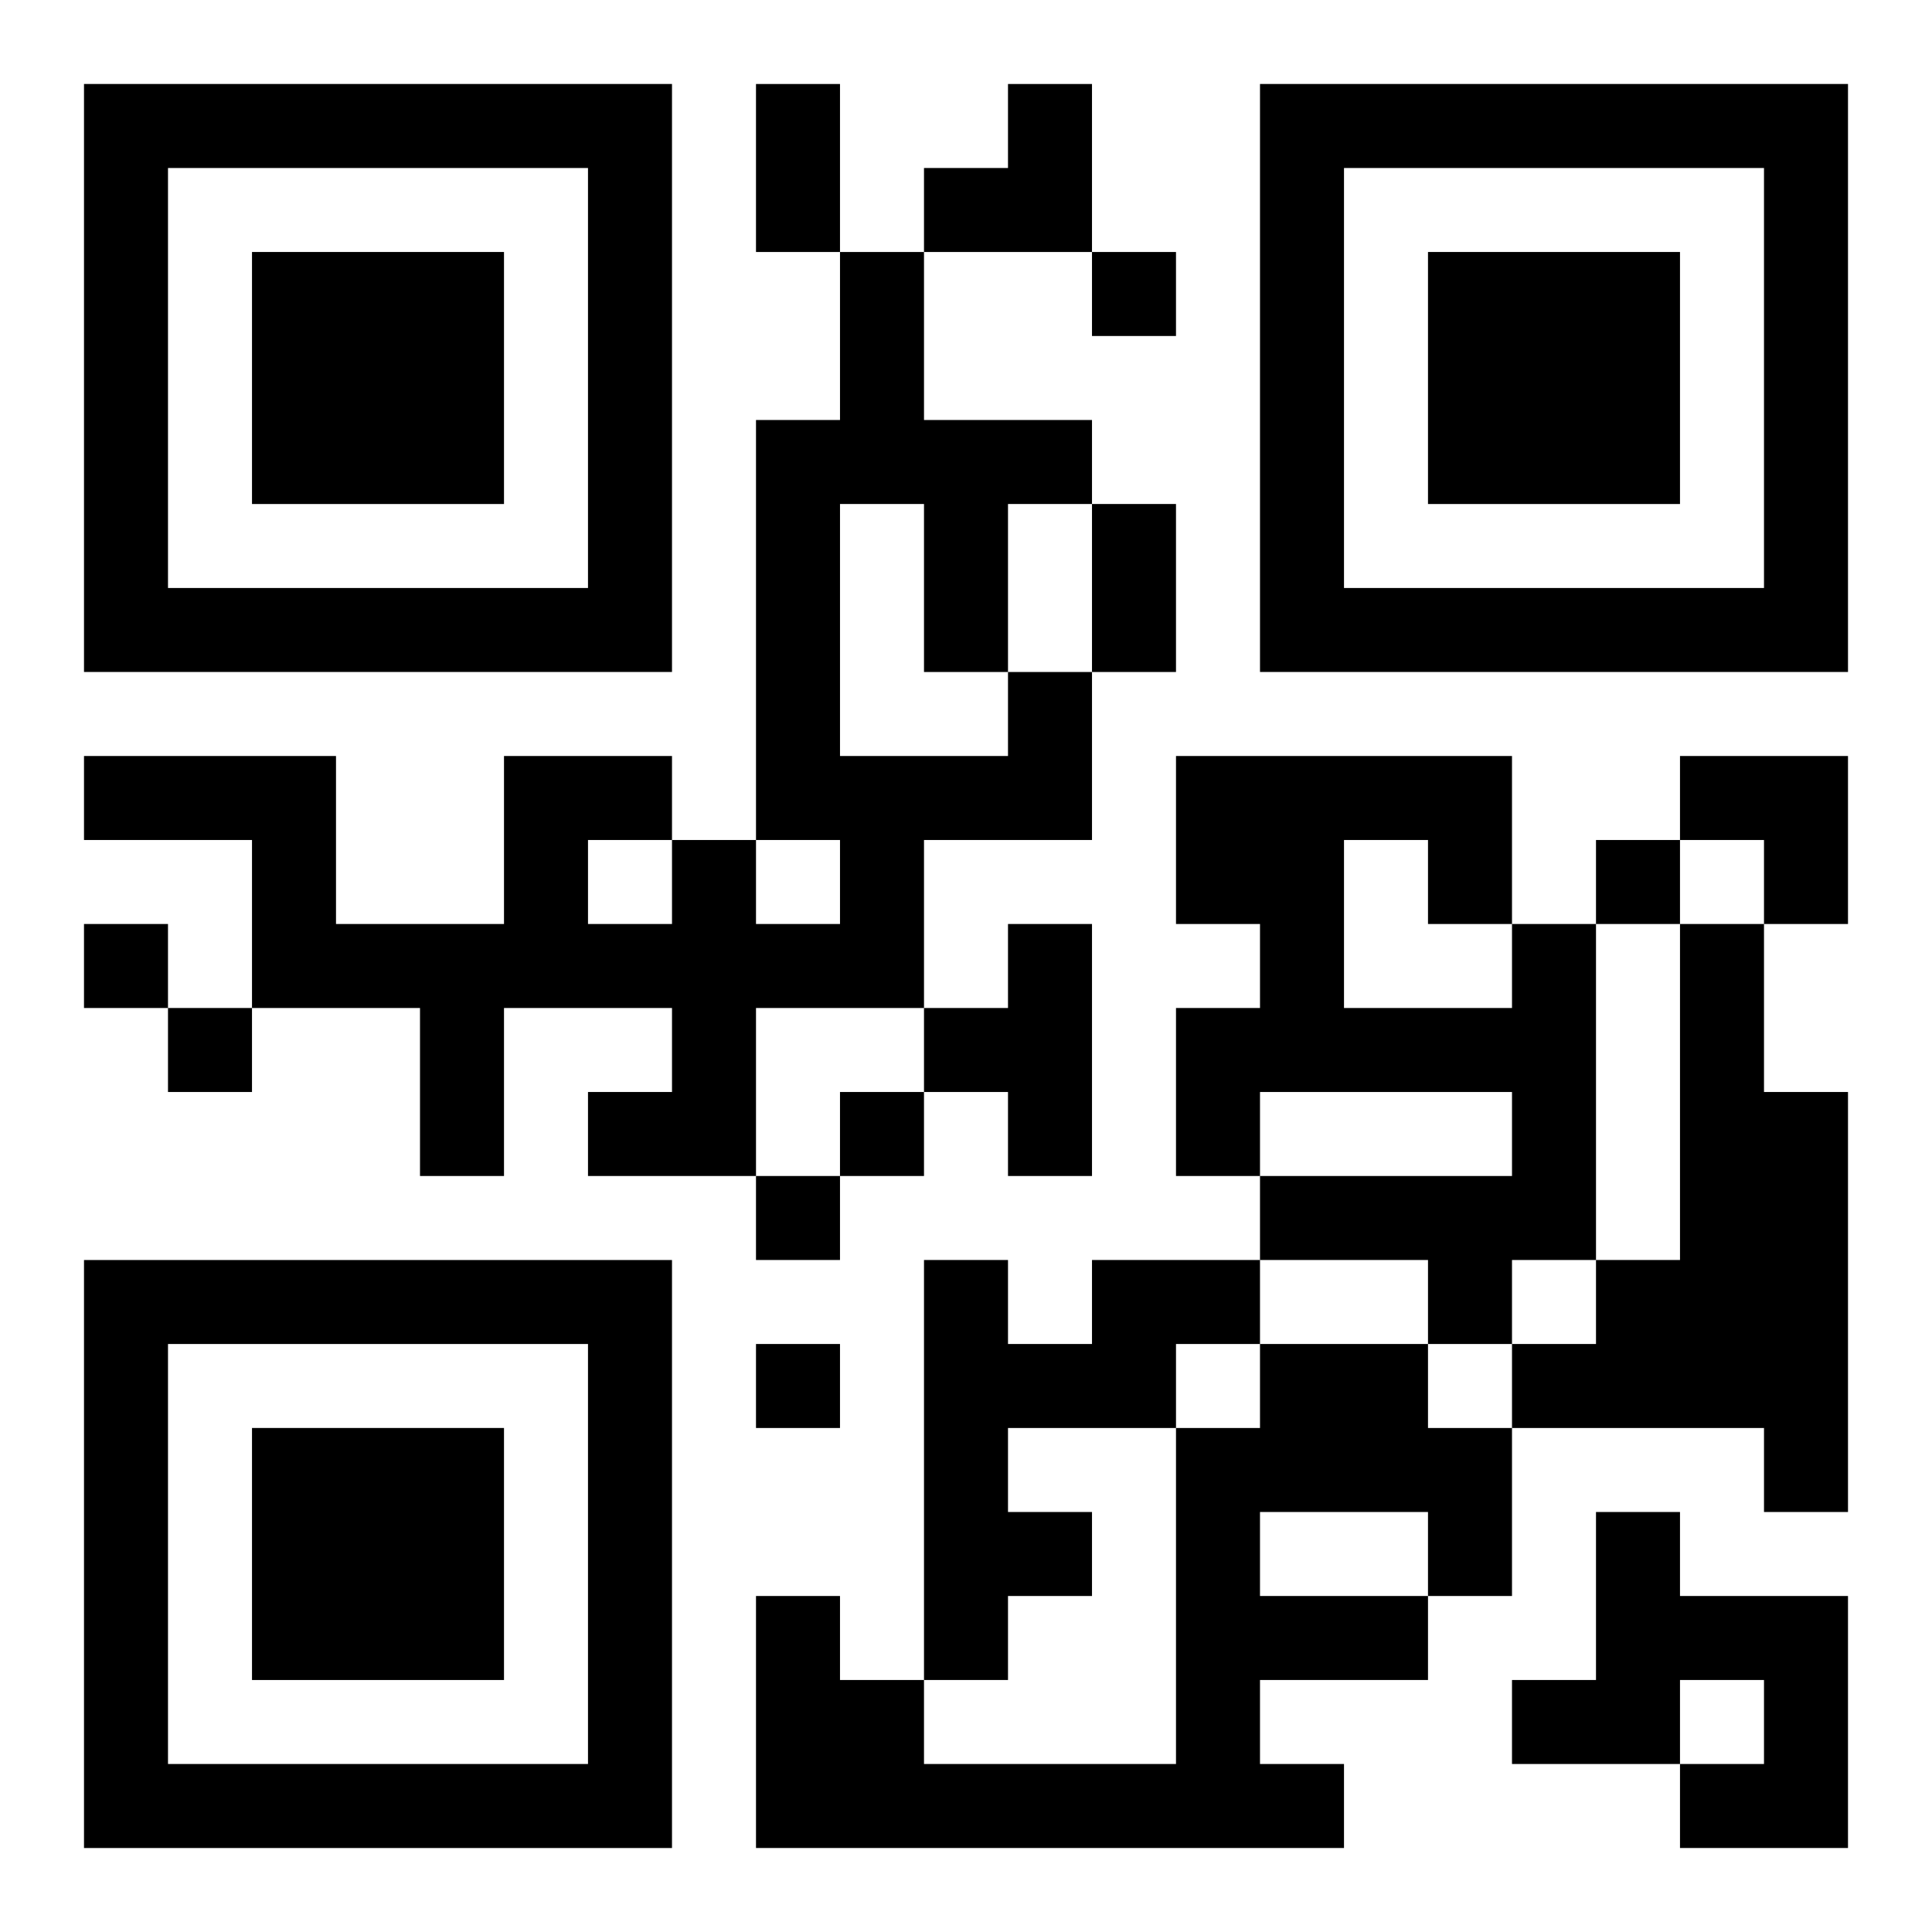 <?xml version="1.0" encoding="UTF-8"?>
<svg width="250" height="250" baseProfile="full" version="1.1" viewBox="-1 -1 23 23" xmlns="http://www.w3.org/2000/svg" xmlns:xlink="http://www.w3.org/1999/xlink"><symbol id="a"><path d="m0 7v7h7v-7h-7zm1 1h5v5h-5v-5zm1 1v3h3v-3h-3z"/></symbol><use y="-7" xlink:href="#a"/><use y="7" xlink:href="#a"/><use x="14" y="-7" xlink:href="#a"/><path d="m11 7h1v2h-2v2h-2v2h-2v-1h1v-1h-2v2h-1v-2h-2v-2h-2v-1h3v2h2v-2h2v1h1v1h1v-1h-1v-5h1v-2h1v2h2v1h-1v2m-2-2v3h2v-1h-1v-2h-1m-3 4v1h1v-1h-1m5 1h1v3h-1v-1h-1v-1h1v-1m6 0h1v4h-1v1h-1v-1h-2v-1h3v-1h-3v1h-1v-2h1v-1h-1v-2h4v2m-2-1v2h2v-1h-1v-1h-1m4 1h1v2h1v5h-1v-1h-3v-1h1v-1h1v-4m-7 4h2v1h-1v1h-2v1h1v1h-1v1h-1v-5h1v1h1v-1m2 1h2v1h1v2h-1v1h-2v1h1v1h-7v-3h1v1h1v1h3v-4h1v-1m0 2v1h2v-1h-2m4 0h1v1h2v3h-2v-1h1v-1h-1v1h-2v-1h1v-2m-6-15v1h1v-1h-1m6 7v1h1v-1h-1m-18 1v1h1v-1h-1m1 1v1h1v-1h-1m8 1v1h1v-1h-1m-1 1v1h1v-1h-1m0 2v1h1v-1h-1m0-15h1v2h-1v-2m4 5h1v2h-1v-2m-2-5m1 0h1v2h-2v-1h1zm8 8h2v2h-1v-1h-1z"/></svg>
